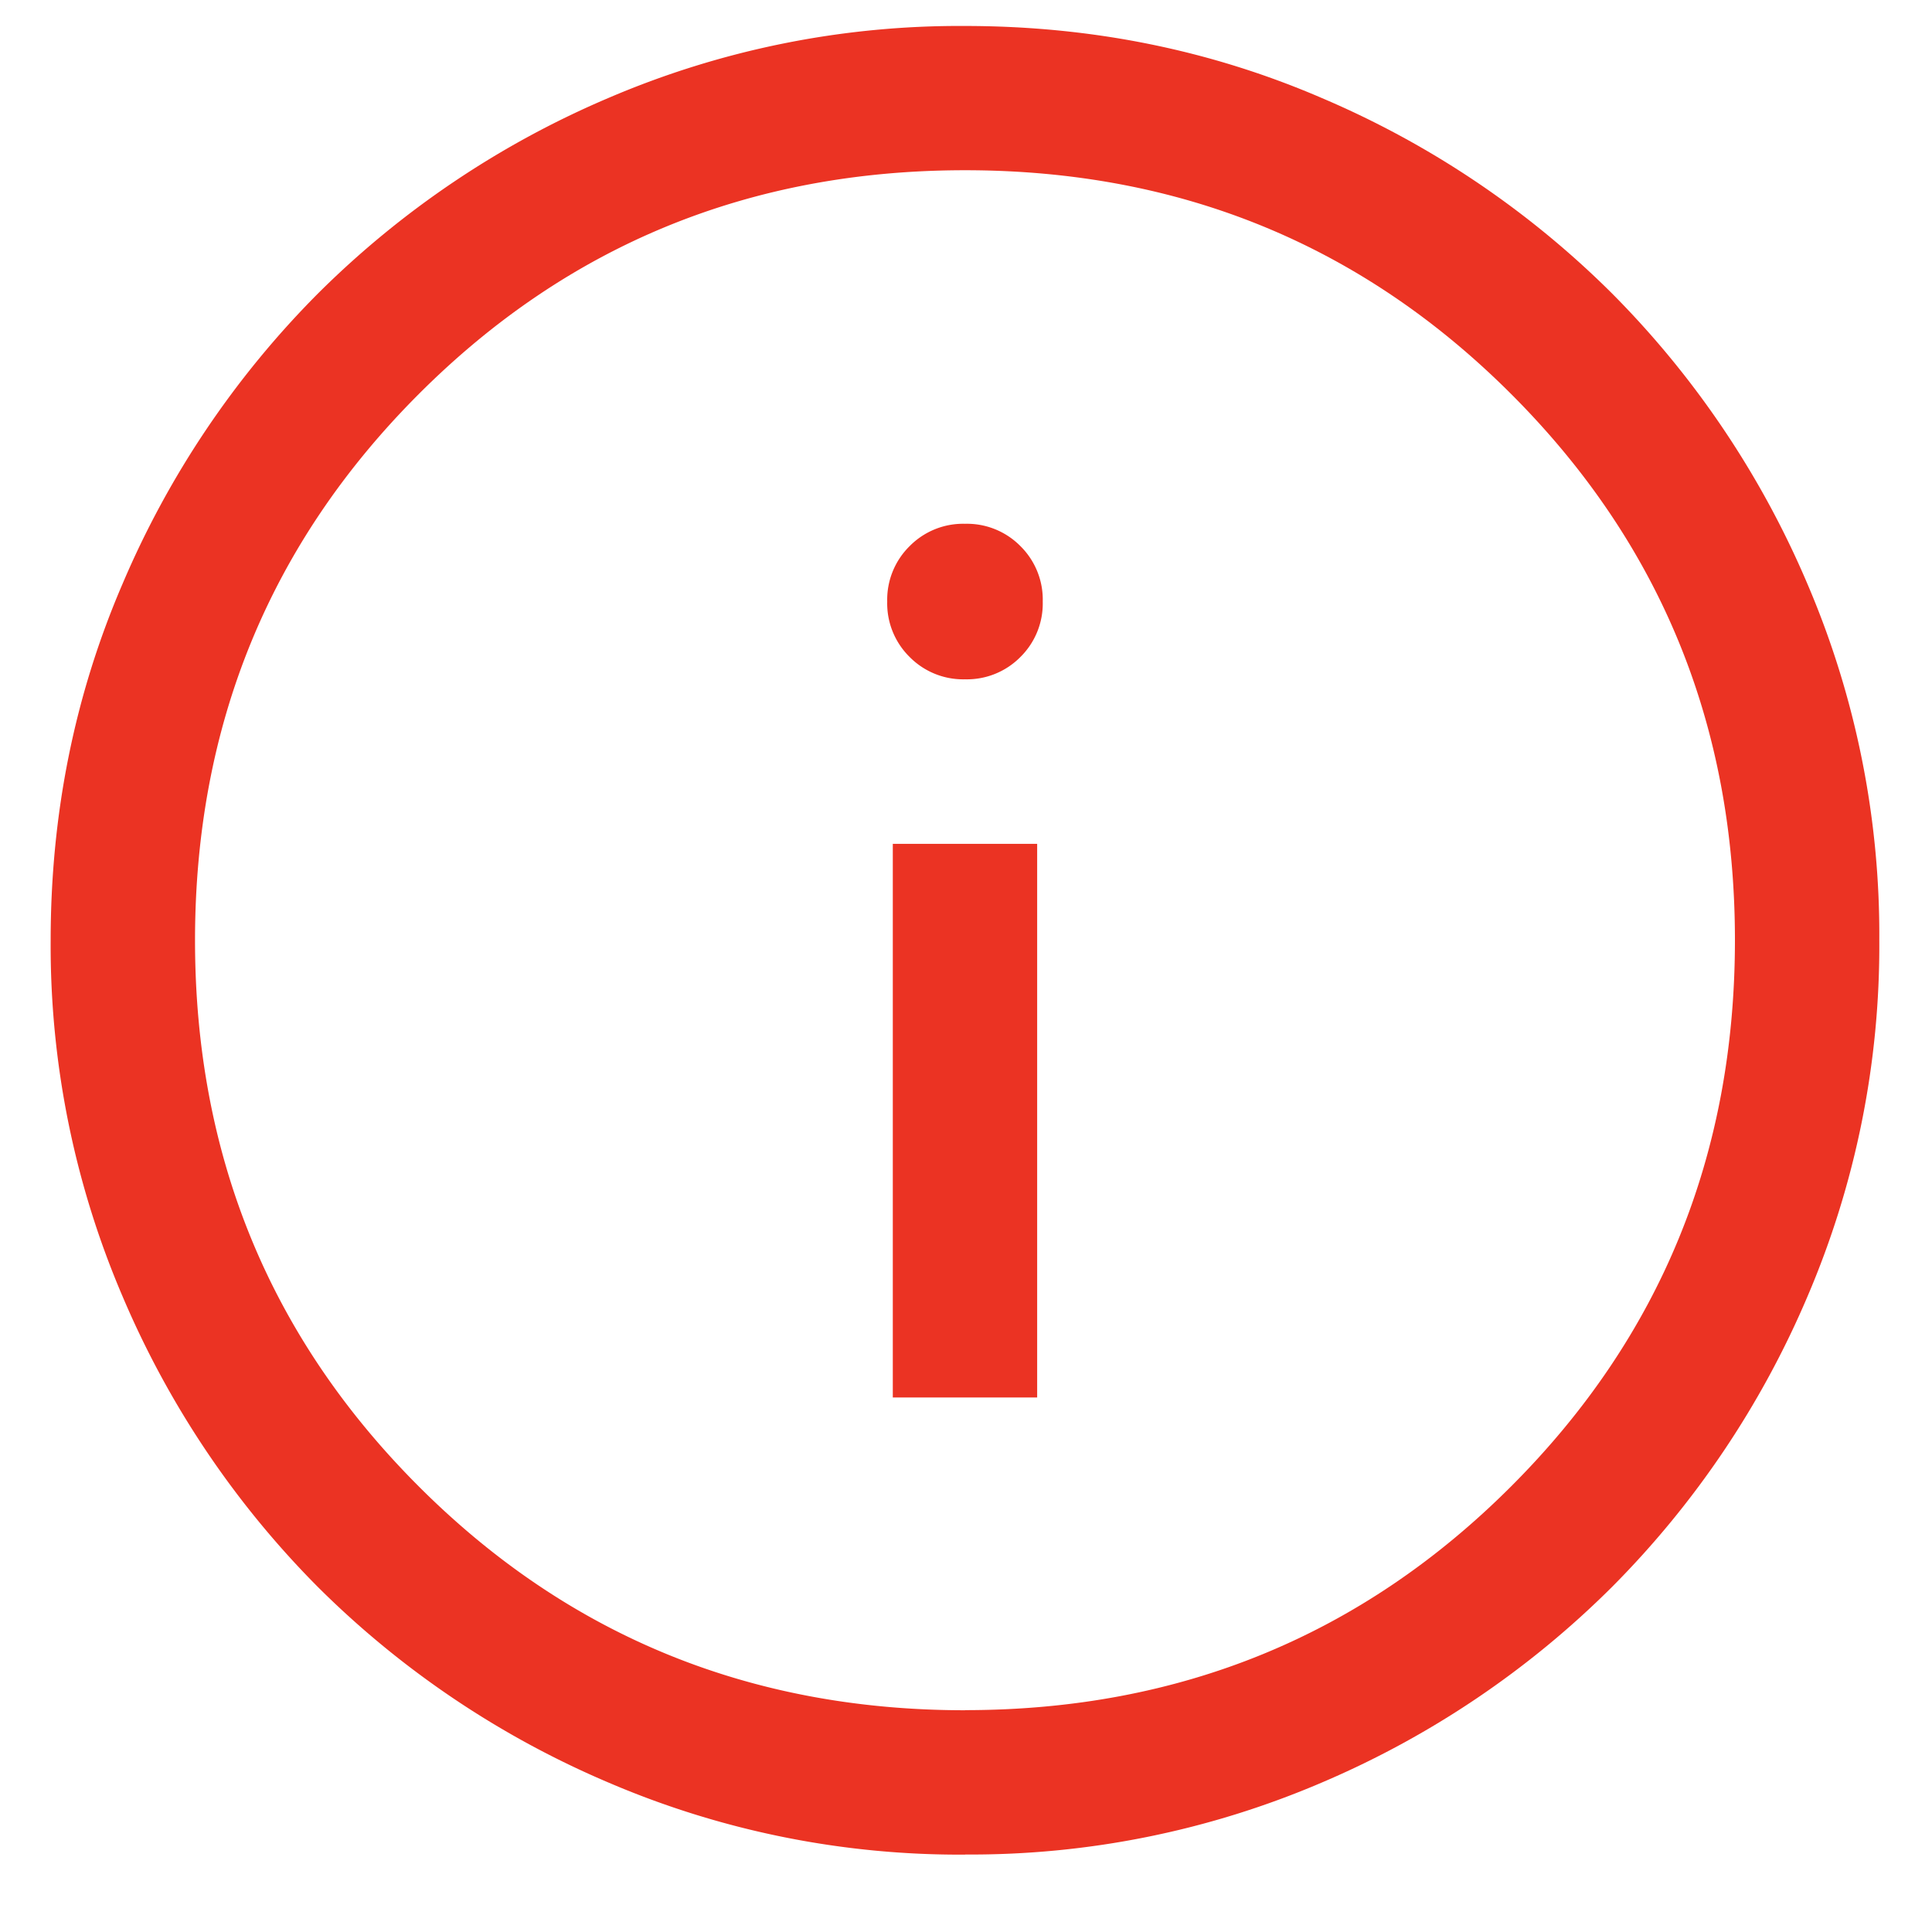 <svg xmlns="http://www.w3.org/2000/svg" width="18" height="18" fill="none"><path fill="#EB3323" d="M8.318 13.02h1.345V7.862H8.318zm.673-6.691a.7.7 0 0 0 .516-.208.7.7 0 0 0 .208-.516.7.7 0 0 0-.208-.517.7.7 0 0 0-.516-.208.7.7 0 0 0-.516.208.7.7 0 0 0-.209.517.7.7 0 0 0 .209.516.7.7 0 0 0 .516.208m.001 10.95a8.3 8.3 0 0 1-3.322-.671 8.6 8.6 0 0 1-2.706-1.82 8.6 8.6 0 0 1-1.82-2.705 8.3 8.3 0 0 1-.672-3.321q0-1.768.67-3.323a8.6 8.6 0 0 1 1.821-2.705A8.6 8.6 0 0 1 5.668.913 8.3 8.3 0 0 1 8.989.242q1.767 0 3.323.67a8.6 8.6 0 0 1 2.705 1.82 8.6 8.6 0 0 1 1.821 2.705 8.3 8.3 0 0 1 .671 3.322 8.3 8.3 0 0 1-.67 3.322 8.6 8.6 0 0 1-1.821 2.705 8.6 8.6 0 0 1-2.704 1.822 8.3 8.3 0 0 1-3.322.67m-.001-1.345q3.003 0 5.088-2.085t2.085-5.089-2.085-5.088q-2.085-2.085-5.088-2.085-3.005 0-5.089 2.085T1.817 8.76q0 3.004 2.085 5.089t5.089 2.085"/></svg>